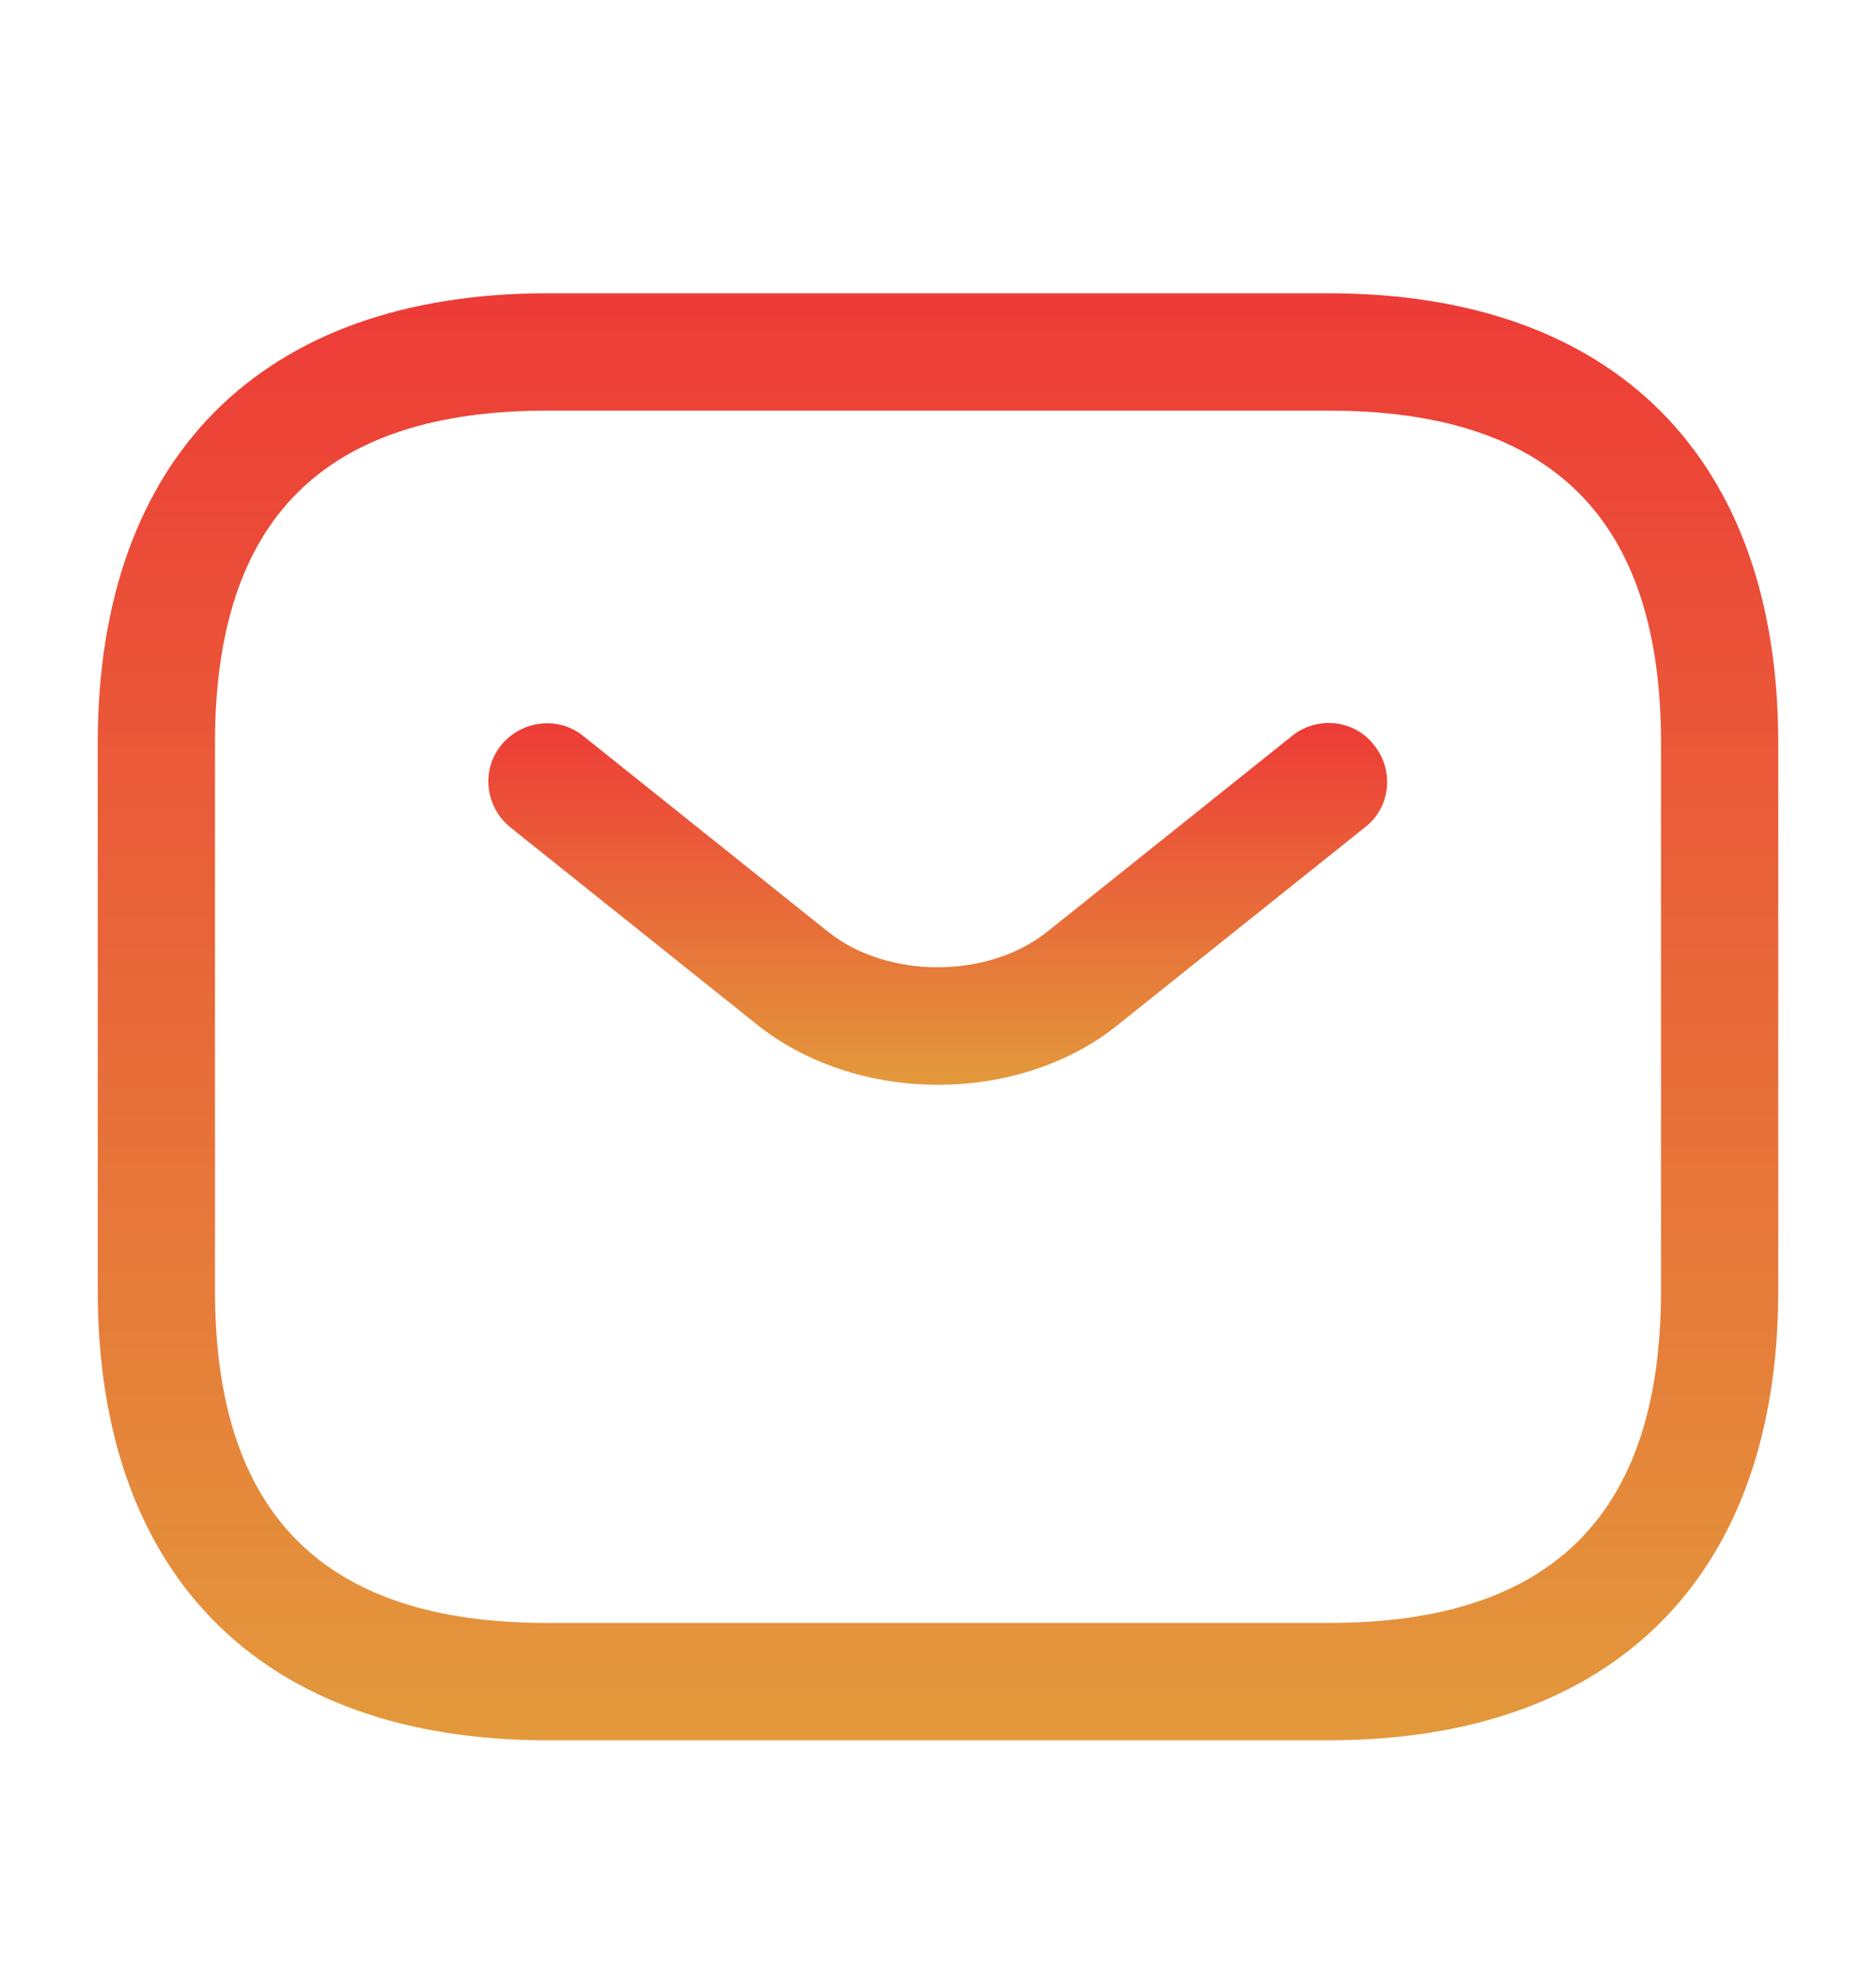 <svg width="20" height="21" viewBox="0 0 20 21" fill="none" xmlns="http://www.w3.org/2000/svg">
<path d="M14.166 18.542H5.833C2.792 18.542 1.042 16.792 1.042 13.75V7.917C1.042 4.875 2.792 3.125 5.833 3.125H14.166C17.208 3.125 18.958 4.875 18.958 7.917V13.75C18.958 16.792 17.208 18.542 14.166 18.542ZM5.833 4.375C3.45 4.375 2.292 5.533 2.292 7.917V13.75C2.292 16.133 3.45 17.292 5.833 17.292H14.166C16.55 17.292 17.708 16.133 17.708 13.75V7.917C17.708 5.533 16.55 4.375 14.166 4.375H5.833Z" fill="url(#paint0_linear_78_10170)"/>
<path d="M10 11.558C9.3 11.558 8.592 11.341 8.05 10.9L5.442 8.816C5.175 8.6 5.125 8.208 5.342 7.941C5.558 7.675 5.95 7.625 6.217 7.841L8.825 9.925C9.458 10.433 10.533 10.433 11.167 9.925L13.775 7.841C14.042 7.625 14.442 7.666 14.65 7.941C14.867 8.208 14.825 8.608 14.55 8.816L11.942 10.9C11.408 11.341 10.7 11.558 10 11.558Z" fill="url(#paint1_linear_78_10170)"/>
<defs>
<linearGradient id="paint0_linear_78_10170" x1="10" y1="3.125" x2="10" y2="18.542" gradientUnits="userSpaceOnUse">
<stop stop-color="#ED3B37"/>
<stop offset="1" stop-color="#E3993B"/>
</linearGradient>
<linearGradient id="paint1_linear_78_10170" x1="9.997" y1="7.703" x2="9.997" y2="11.558" gradientUnits="userSpaceOnUse">
<stop stop-color="#ED3B37"/>
<stop offset="1" stop-color="#E3993B"/>
</linearGradient>
</defs>
</svg>

